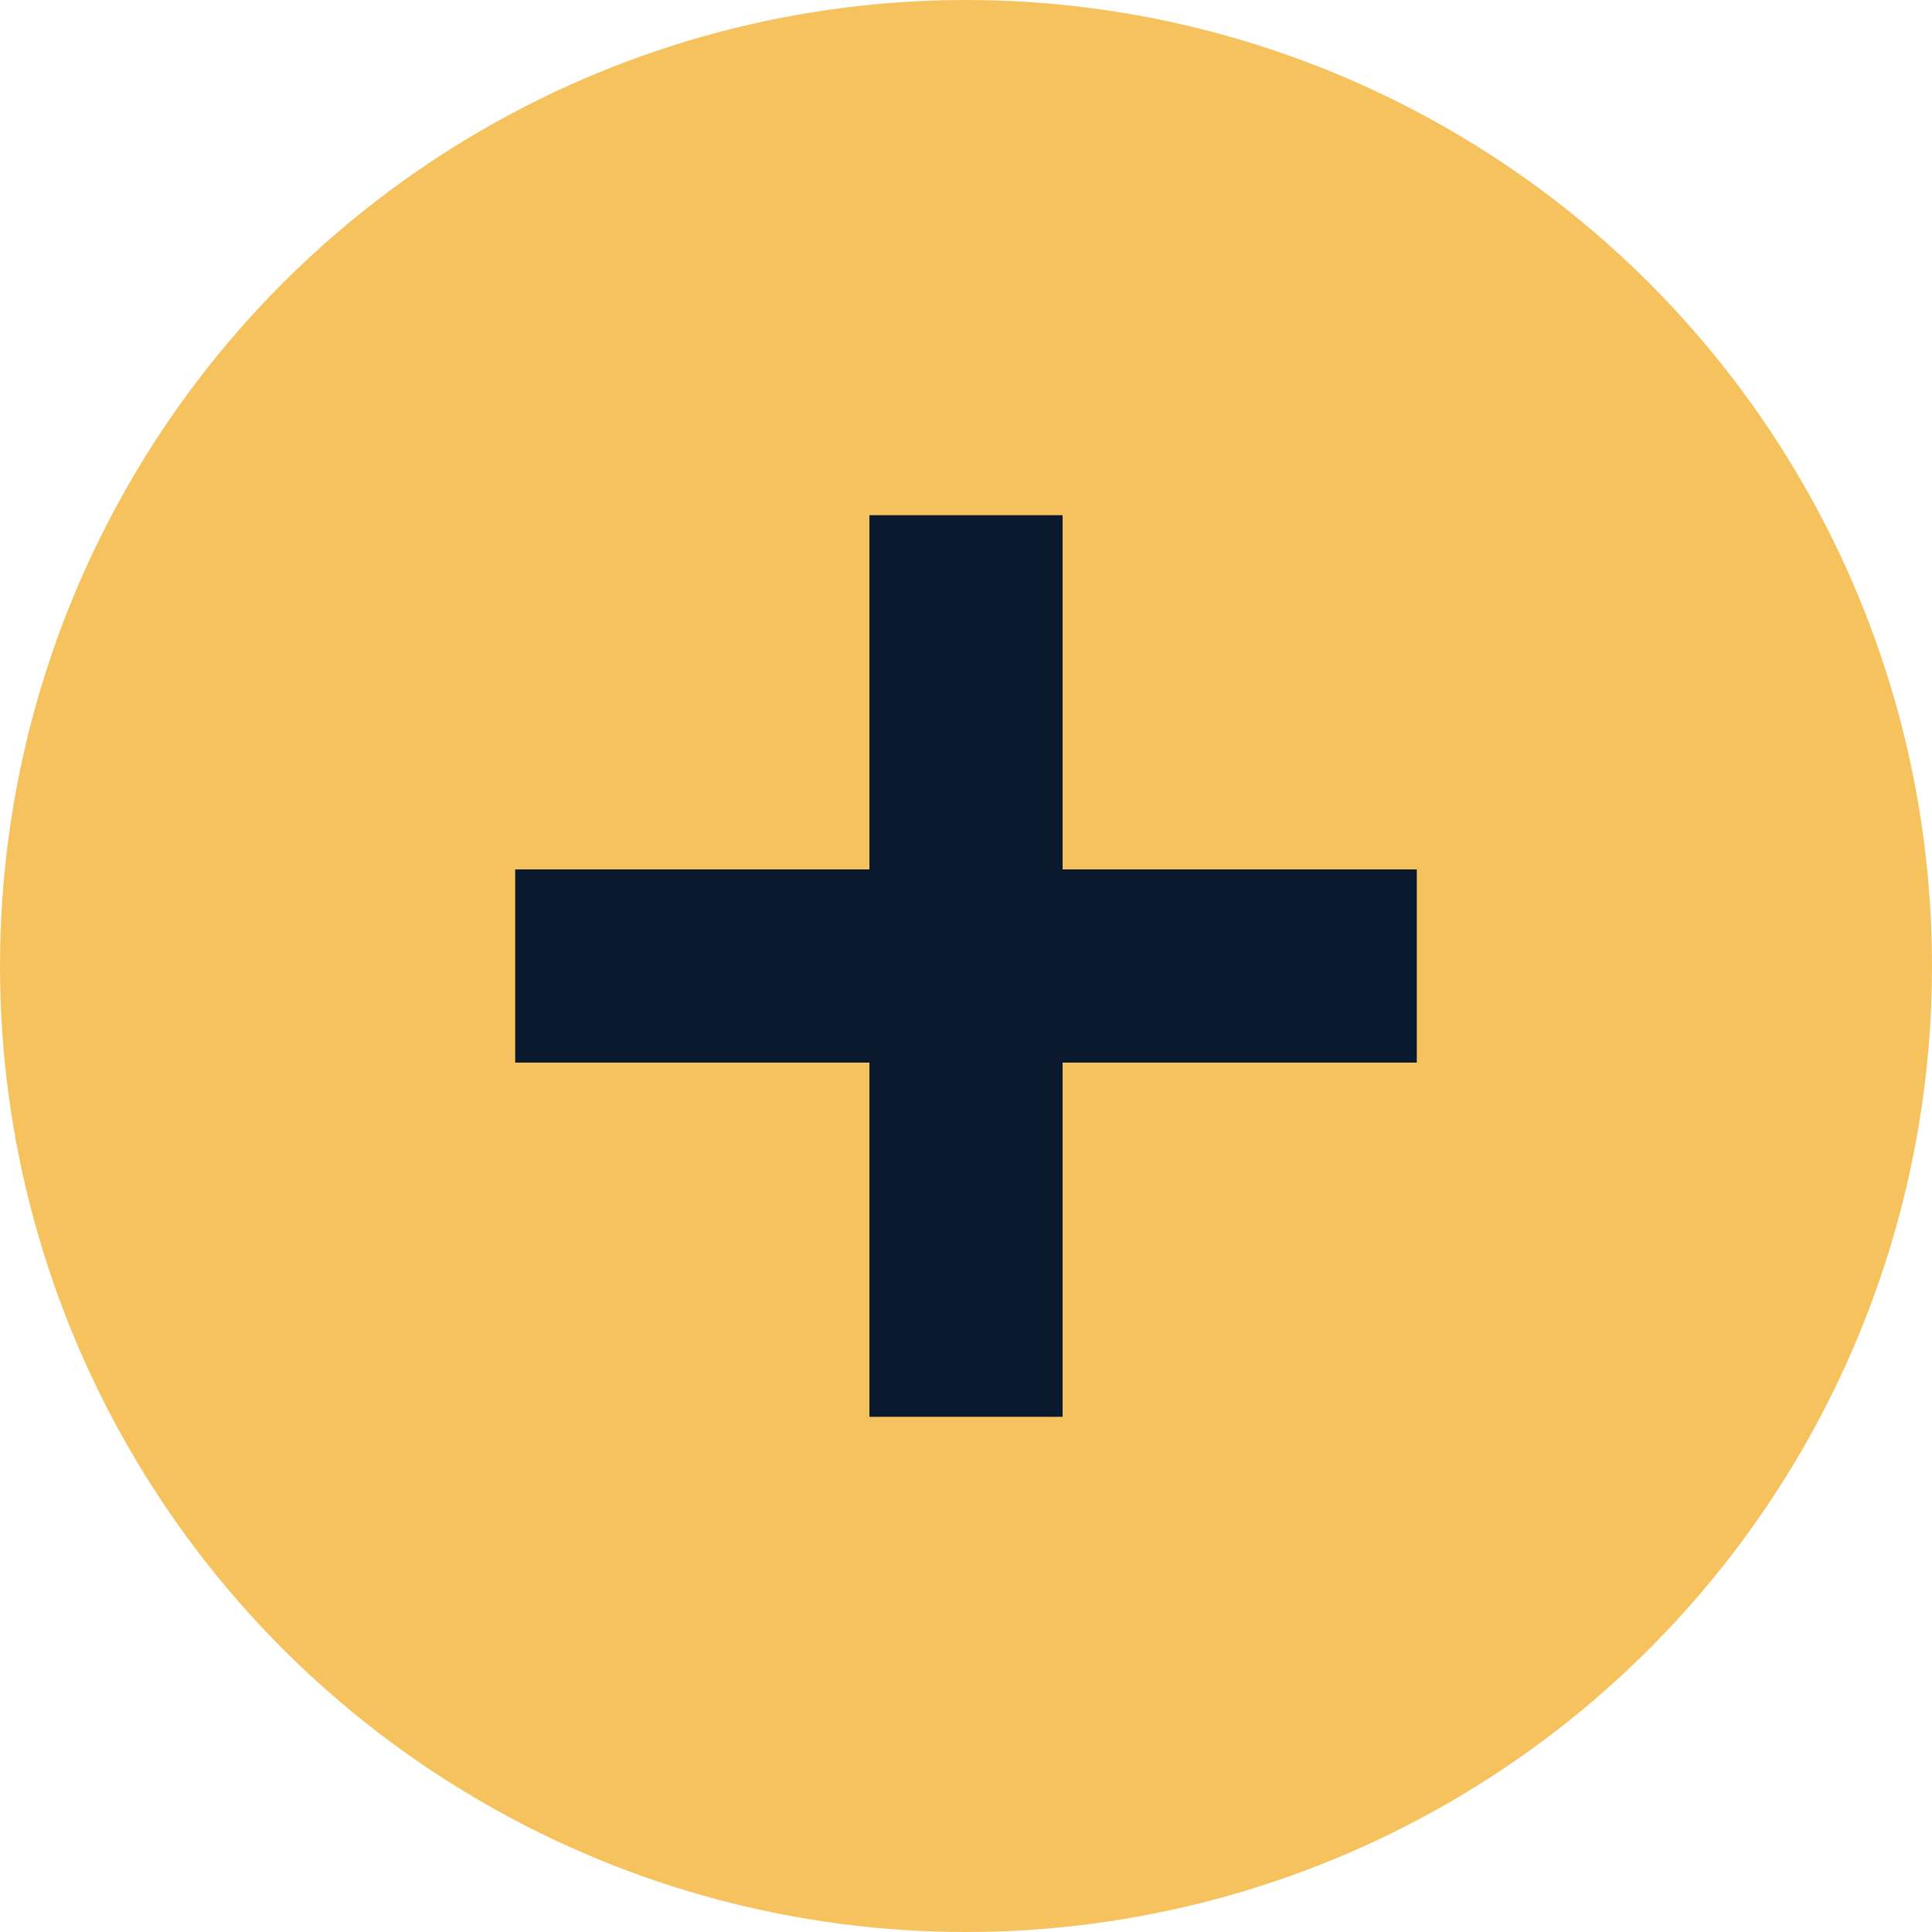 <?xml version="1.0" encoding="UTF-8"?> <svg xmlns="http://www.w3.org/2000/svg" width="30" height="30" viewBox="0 0 30 30" fill="none"> <circle cx="15" cy="15" r="15" fill="#F6C25D"></circle> <path d="M15 8V15V22" stroke="#0B192F" stroke-width="3"></path> <path d="M8 15H15H22" stroke="#0B192F" stroke-width="3"></path> </svg> 
